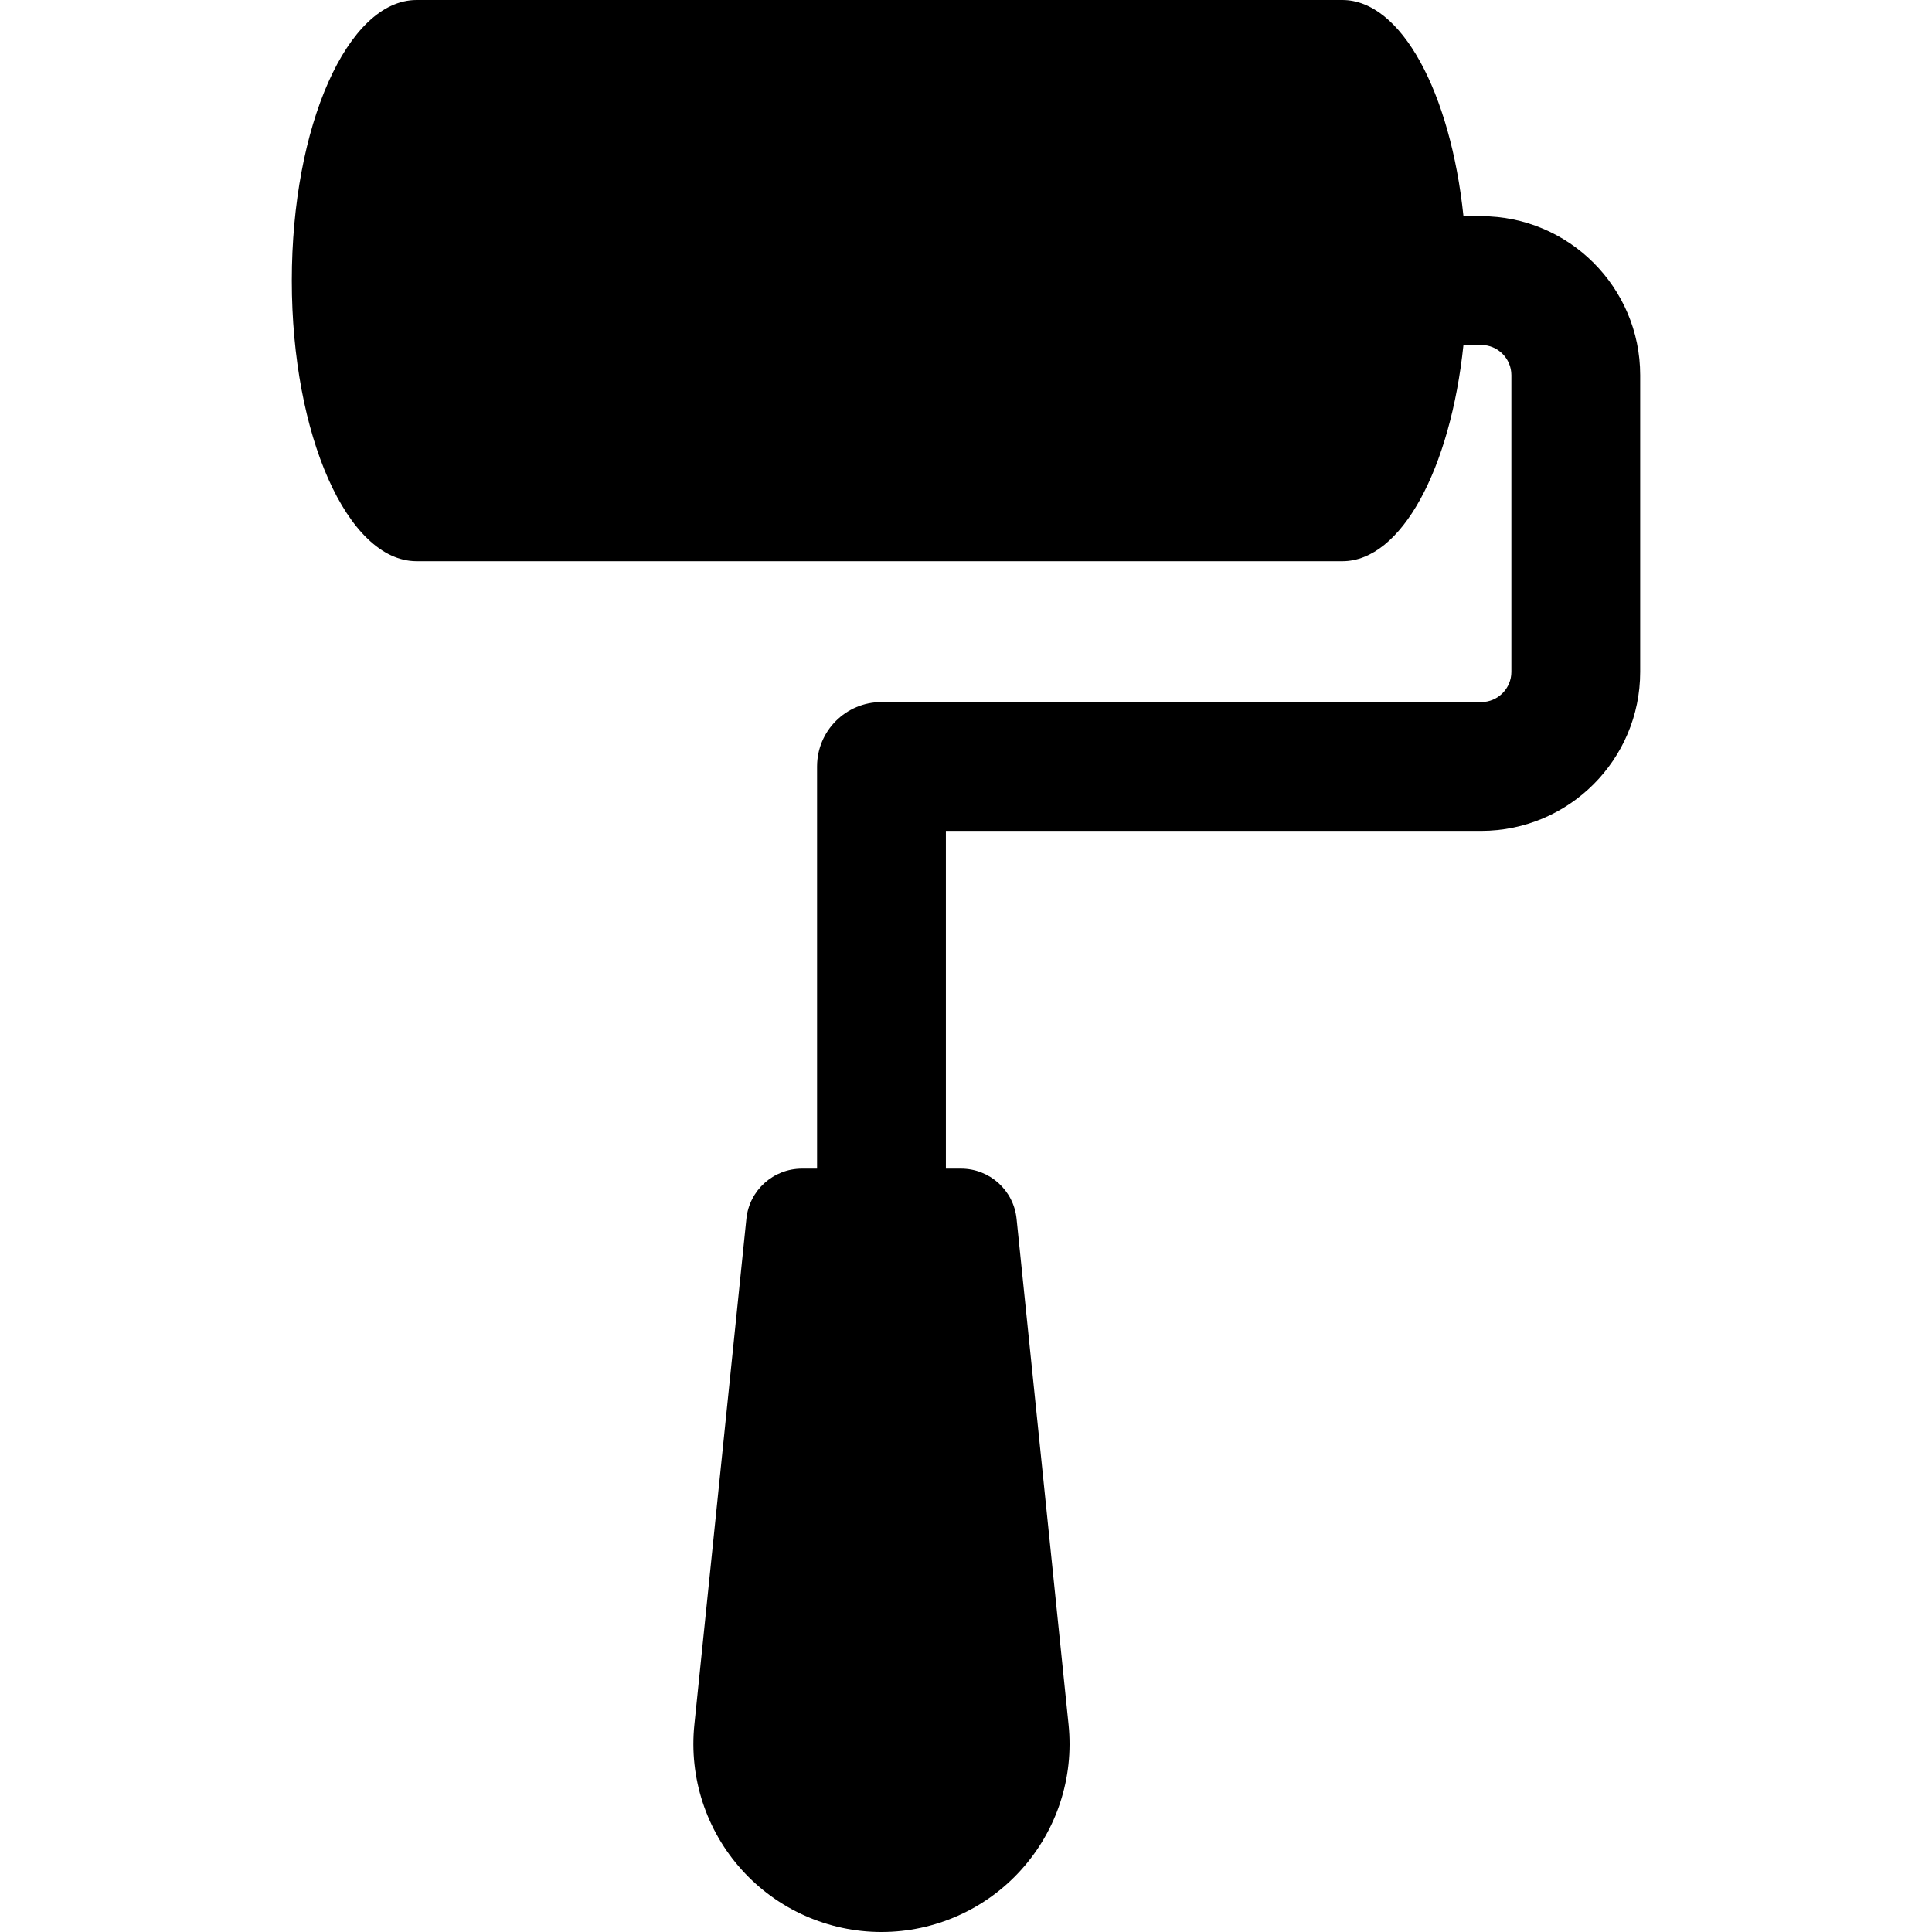 <?xml version="1.0" encoding="iso-8859-1"?>
<!-- Uploaded to: SVG Repo, www.svgrepo.com, Generator: SVG Repo Mixer Tools -->
<!DOCTYPE svg PUBLIC "-//W3C//DTD SVG 1.1//EN" "http://www.w3.org/Graphics/SVG/1.1/DTD/svg11.dtd">
<svg fill="#000000" height="800px" width="800px" version="1.1" id="Capa_1" xmlns="http://www.w3.org/2000/svg" xmlns:xlink="http://www.w3.org/1999/xlink" 
	 viewBox="0 0 496.173 496.173" xml:space="preserve">
<path d="M380.399,55.521h-4.555C372.517,23.726,359.887,0,344.738,0h-237.79l0.008,0.001C89.269,0.039,74.943,32.286,74.943,72.06
	c0,39.719,14.282,71.927,31.931,72.064l237.864,0.003c15.149,0,27.778-23.734,31.105-55.53h4.555c4.264,0,7.751,3.481,7.751,7.754
	v76.201c0,4.273-3.488,7.754-7.751,7.754H226.375c-9.139,0-16.537,7.405-16.537,16.538v103.283h-3.872
	c-7.367,0-13.54,5.563-14.281,12.888L178.326,442.93c-1.404,13.598,3.023,27.149,12.195,37.301
	c9.157,10.151,22.192,15.943,35.854,15.943c13.669,0,26.716-5.792,35.861-15.943c9.172-10.152,13.598-23.703,12.191-37.301
	l-13.355-129.914c-0.745-7.326-6.913-12.888-14.281-12.888h-3.872v-86.743h137.479c22.517,0,40.831-18.316,40.831-40.832V96.352
	C421.23,73.836,402.915,55.521,380.399,55.521z"/>
</svg>